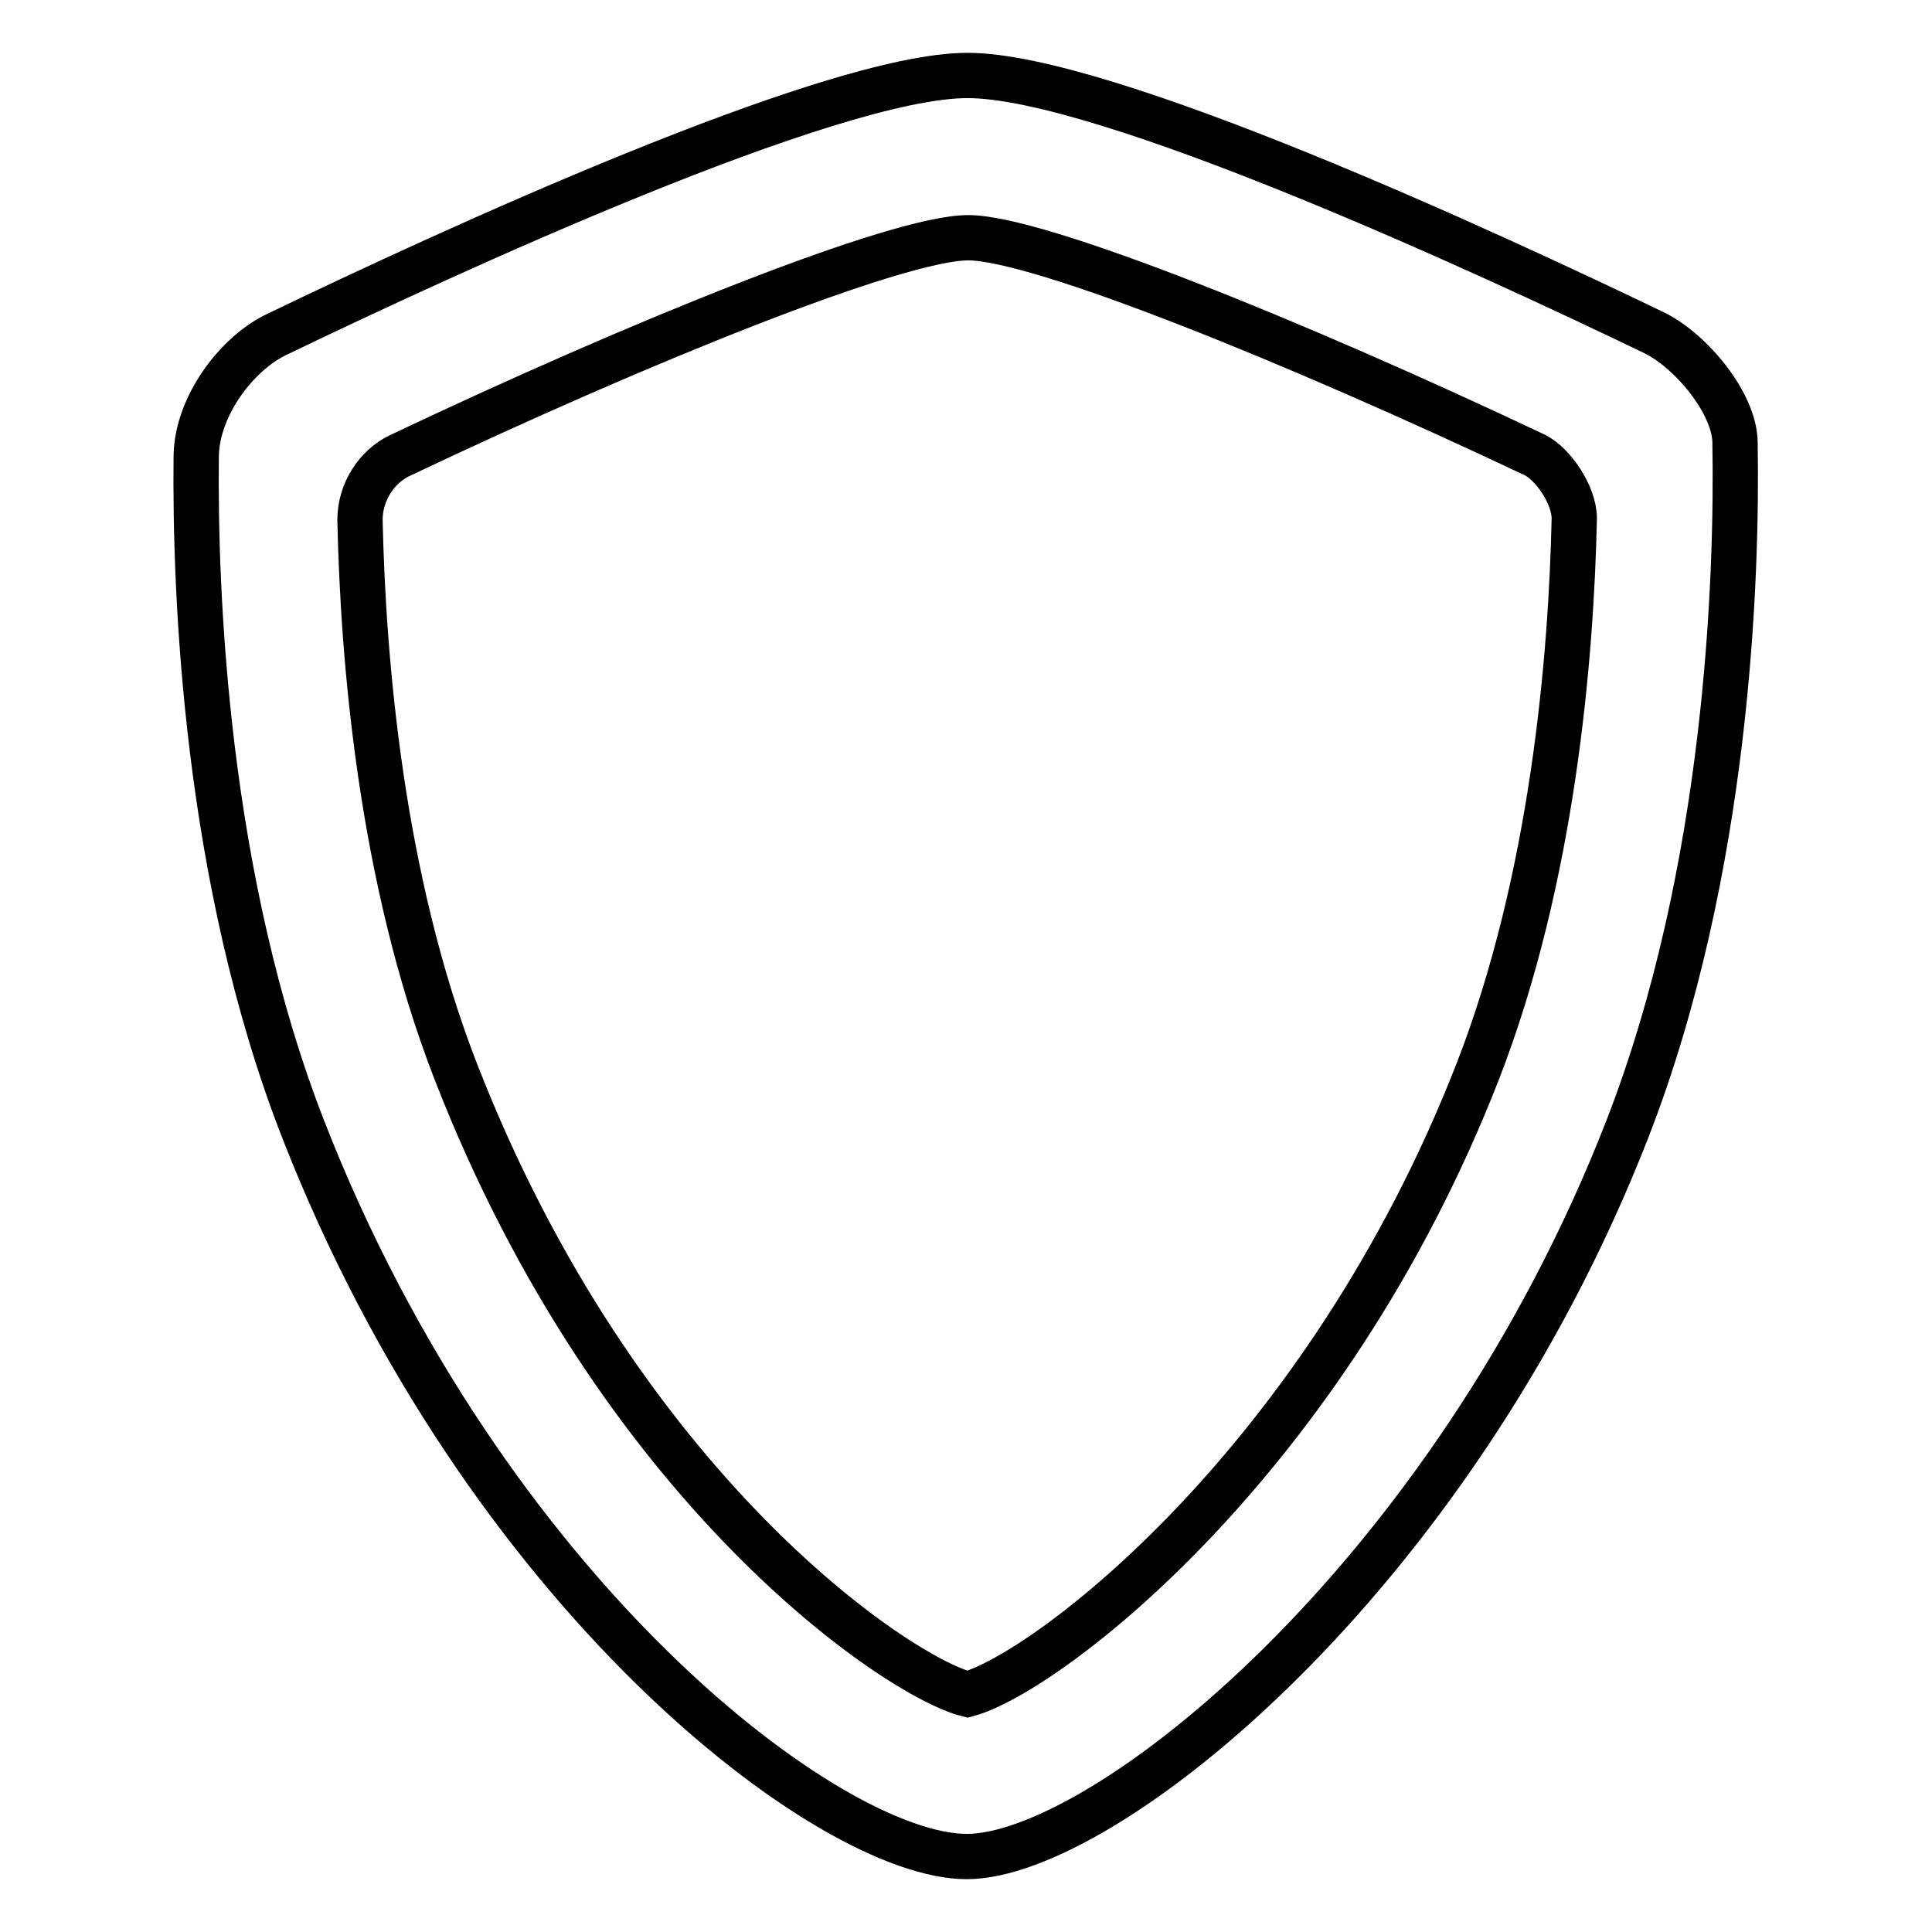 <?xml version="1.0" encoding="utf-8"?>
<!-- Svg Vector Icons : http://www.onlinewebfonts.com/icon -->
<!DOCTYPE svg PUBLIC "-//W3C//DTD SVG 1.1//EN" "http://www.w3.org/Graphics/SVG/1.1/DTD/svg11.dtd">
<svg version="1.1" xmlns="http://www.w3.org/2000/svg" xmlns:xlink="http://www.w3.org/1999/xlink" x="0px" y="0px" viewBox="0 0 256 256" enable-background="new 0 0 256 256" xml:space="preserve">
<g> <path stroke-width="6" fill-opacity="0" stroke="#000000"  d="M215.6,149.7c-23.3,59.7-69.5,96.3-87.5,96.3c-18.2,0-63.9-34.8-87.9-96.3c-13-33.3-14.4-71.1-14.2-89.3 c0.1-6.6,5.4-13.6,10.7-16.1C58.9,33.6,110,10,128.2,10c18.2,0,69,23.5,91,34.1c4.9,2.4,10.7,9.4,10.7,14.6 C230.2,76.3,229,115.3,215.6,149.7z M203.4,60.3c-31.7-15-65.8-28.8-75.1-28.8c-9.4,0-43.6,13.8-75.4,28.9 c-2.9,1.4-5.2,4.7-5.2,8.5c0.4,18.2,2.7,47.4,12.7,73.1c21.5,55.3,58.6,80.2,67.8,82.5c10.4-2.8,47.4-30.7,67.6-82.5 c10-25.7,12.4-55,12.8-73.3C208.6,65.6,205.8,61.5,203.4,60.3z"/></g>
</svg>